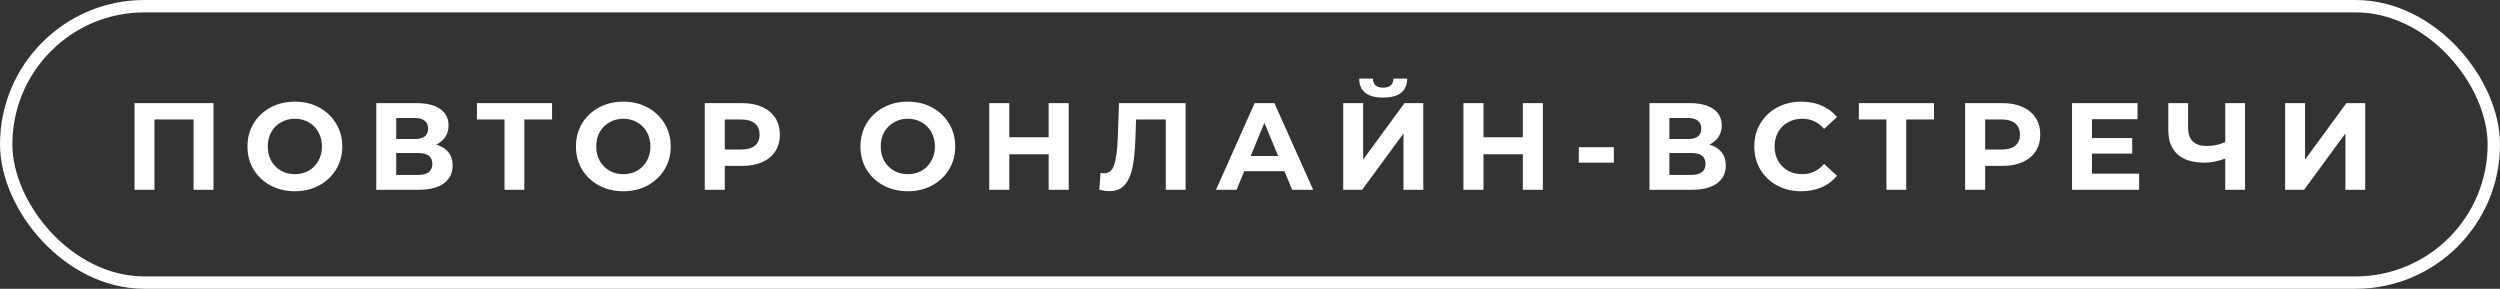 <?xml version="1.0" encoding="UTF-8"?> <svg xmlns="http://www.w3.org/2000/svg" width="303" height="35" viewBox="0 0 303 35" fill="none"><rect x="0" y="0" width="303" height="35" fill="#333333" stroke="none"/> <path d="M25.875 12.5V23H23.46V14.48H18.72V23H16.305V12.5H25.875ZM35.738 23.18C34.648 23.18 33.663 22.945 32.783 22.475C31.913 22.005 31.228 21.36 30.728 20.54C30.238 19.71 29.993 18.78 29.993 17.75C29.993 16.72 30.238 15.795 30.728 14.975C31.228 14.145 31.913 13.495 32.783 13.025C33.663 12.555 34.648 12.32 35.738 12.32C36.828 12.32 37.808 12.555 38.678 13.025C39.548 13.495 40.233 14.145 40.733 14.975C41.233 15.795 41.483 16.72 41.483 17.75C41.483 18.78 41.233 19.71 40.733 20.54C40.233 21.36 39.548 22.005 38.678 22.475C37.808 22.945 36.828 23.18 35.738 23.18ZM35.738 21.11C36.358 21.11 36.918 20.97 37.418 20.69C37.918 20.4 38.308 20 38.588 19.49C38.878 18.98 39.023 18.4 39.023 17.75C39.023 17.1 38.878 16.52 38.588 16.01C38.308 15.5 37.918 15.105 37.418 14.825C36.918 14.535 36.358 14.39 35.738 14.39C35.118 14.39 34.558 14.535 34.058 14.825C33.558 15.105 33.163 15.5 32.873 16.01C32.593 16.52 32.453 17.1 32.453 17.75C32.453 18.4 32.593 18.98 32.873 19.49C33.163 20 33.558 20.4 34.058 20.69C34.558 20.97 35.118 21.11 35.738 21.11ZM52.88 17.525C53.52 17.715 54.01 18.025 54.35 18.455C54.69 18.885 54.86 19.415 54.86 20.045C54.86 20.975 54.505 21.7 53.795 22.22C53.095 22.74 52.09 23 50.78 23H45.605V12.5H50.495C51.715 12.5 52.665 12.735 53.345 13.205C54.025 13.675 54.365 14.345 54.365 15.215C54.365 15.735 54.235 16.195 53.975 16.595C53.715 16.985 53.35 17.295 52.88 17.525ZM48.02 16.85H50.285C50.815 16.85 51.215 16.745 51.485 16.535C51.755 16.315 51.89 15.995 51.89 15.575C51.89 15.165 51.75 14.85 51.47 14.63C51.2 14.41 50.805 14.3 50.285 14.3H48.02V16.85ZM50.69 21.2C51.83 21.2 52.4 20.75 52.4 19.85C52.4 18.98 51.83 18.545 50.69 18.545H48.02V21.2H50.69ZM66.91 14.48H63.55V23H61.15V14.48H57.805V12.5H66.91V14.48ZM75.549 23.18C74.459 23.18 73.474 22.945 72.594 22.475C71.724 22.005 71.039 21.36 70.539 20.54C70.049 19.71 69.804 18.78 69.804 17.75C69.804 16.72 70.049 15.795 70.539 14.975C71.039 14.145 71.724 13.495 72.594 13.025C73.474 12.555 74.459 12.32 75.549 12.32C76.639 12.32 77.619 12.555 78.489 13.025C79.359 13.495 80.044 14.145 80.544 14.975C81.044 15.795 81.294 16.72 81.294 17.75C81.294 18.78 81.044 19.71 80.544 20.54C80.044 21.36 79.359 22.005 78.489 22.475C77.619 22.945 76.639 23.18 75.549 23.18ZM75.549 21.11C76.169 21.11 76.729 20.97 77.229 20.69C77.729 20.4 78.119 20 78.399 19.49C78.689 18.98 78.834 18.4 78.834 17.75C78.834 17.1 78.689 16.52 78.399 16.01C78.119 15.5 77.729 15.105 77.229 14.825C76.729 14.535 76.169 14.39 75.549 14.39C74.929 14.39 74.369 14.535 73.869 14.825C73.369 15.105 72.974 15.5 72.684 16.01C72.404 16.52 72.264 17.1 72.264 17.75C72.264 18.4 72.404 18.98 72.684 19.49C72.974 20 73.369 20.4 73.869 20.69C74.369 20.97 74.929 21.11 75.549 21.11ZM89.961 12.5C90.891 12.5 91.696 12.655 92.376 12.965C93.066 13.275 93.596 13.715 93.966 14.285C94.336 14.855 94.521 15.53 94.521 16.31C94.521 17.08 94.336 17.755 93.966 18.335C93.596 18.905 93.066 19.345 92.376 19.655C91.696 19.955 90.891 20.105 89.961 20.105H87.846V23H85.416V12.5H89.961ZM89.826 18.125C90.556 18.125 91.111 17.97 91.491 17.66C91.871 17.34 92.061 16.89 92.061 16.31C92.061 15.72 91.871 15.27 91.491 14.96C91.111 14.64 90.556 14.48 89.826 14.48H87.846V18.125H89.826ZM110.029 23.18C108.939 23.18 107.954 22.945 107.074 22.475C106.204 22.005 105.519 21.36 105.019 20.54C104.529 19.71 104.284 18.78 104.284 17.75C104.284 16.72 104.529 15.795 105.019 14.975C105.519 14.145 106.204 13.495 107.074 13.025C107.954 12.555 108.939 12.32 110.029 12.32C111.119 12.32 112.099 12.555 112.969 13.025C113.839 13.495 114.524 14.145 115.024 14.975C115.524 15.795 115.774 16.72 115.774 17.75C115.774 18.78 115.524 19.71 115.024 20.54C114.524 21.36 113.839 22.005 112.969 22.475C112.099 22.945 111.119 23.18 110.029 23.18ZM110.029 21.11C110.649 21.11 111.209 20.97 111.709 20.69C112.209 20.4 112.599 20 112.879 19.49C113.169 18.98 113.314 18.4 113.314 17.75C113.314 17.1 113.169 16.52 112.879 16.01C112.599 15.5 112.209 15.105 111.709 14.825C111.209 14.535 110.649 14.39 110.029 14.39C109.409 14.39 108.849 14.535 108.349 14.825C107.849 15.105 107.454 15.5 107.164 16.01C106.884 16.52 106.744 17.1 106.744 17.75C106.744 18.4 106.884 18.98 107.164 19.49C107.454 20 107.849 20.4 108.349 20.69C108.849 20.97 109.409 21.11 110.029 21.11ZM129.526 12.5V23H127.096V18.695H122.326V23H119.896V12.5H122.326V16.64H127.096V12.5H129.526ZM143.693 12.5V23H141.293V14.48H137.693L137.618 16.67C137.568 18.16 137.448 19.37 137.258 20.3C137.068 21.22 136.748 21.93 136.298 22.43C135.858 22.92 135.238 23.165 134.438 23.165C134.108 23.165 133.708 23.11 133.238 23L133.388 20.945C133.518 20.985 133.663 21.005 133.823 21.005C134.403 21.005 134.808 20.665 135.038 19.985C135.268 19.295 135.413 18.22 135.473 16.76L135.623 12.5H143.693ZM155.676 20.75H150.801L149.871 23H147.381L152.061 12.5H154.461L159.156 23H156.606L155.676 20.75ZM154.911 18.905L153.246 14.885L151.581 18.905H154.911ZM162.798 12.5H165.213V19.34L170.223 12.5H172.503V23H170.103V16.175L165.093 23H162.798V12.5ZM167.643 11.825C165.723 11.825 164.753 11.06 164.733 9.53H166.398C166.418 10.26 166.833 10.625 167.643 10.625C168.043 10.625 168.348 10.535 168.558 10.355C168.768 10.165 168.878 9.89 168.888 9.53H170.553C170.543 10.28 170.298 10.85 169.818 11.24C169.338 11.63 168.613 11.825 167.643 11.825ZM186.998 12.5V23H184.568V18.695H179.798V23H177.368V12.5H179.798V16.64H184.568V12.5H186.998ZM191.353 17.84H195.598V19.715H191.353V17.84ZM207.189 17.525C207.829 17.715 208.319 18.025 208.659 18.455C208.999 18.885 209.169 19.415 209.169 20.045C209.169 20.975 208.814 21.7 208.104 22.22C207.404 22.74 206.399 23 205.089 23H199.914V12.5H204.804C206.024 12.5 206.974 12.735 207.654 13.205C208.334 13.675 208.674 14.345 208.674 15.215C208.674 15.735 208.544 16.195 208.284 16.595C208.024 16.985 207.659 17.295 207.189 17.525ZM202.329 16.85H204.594C205.124 16.85 205.524 16.745 205.794 16.535C206.064 16.315 206.199 15.995 206.199 15.575C206.199 15.165 206.059 14.85 205.779 14.63C205.509 14.41 205.114 14.3 204.594 14.3H202.329V16.85ZM204.999 21.2C206.139 21.2 206.709 20.75 206.709 19.85C206.709 18.98 206.139 18.545 204.999 18.545H202.329V21.2H204.999ZM218.306 23.18C217.236 23.18 216.266 22.95 215.396 22.49C214.536 22.02 213.856 21.375 213.356 20.555C212.866 19.725 212.621 18.79 212.621 17.75C212.621 16.71 212.866 15.78 213.356 14.96C213.856 14.13 214.536 13.485 215.396 13.025C216.266 12.555 217.241 12.32 218.321 12.32C219.231 12.32 220.051 12.48 220.781 12.8C221.521 13.12 222.141 13.58 222.641 14.18L221.081 15.62C220.371 14.8 219.491 14.39 218.441 14.39C217.791 14.39 217.211 14.535 216.701 14.825C216.191 15.105 215.791 15.5 215.501 16.01C215.221 16.52 215.081 17.1 215.081 17.75C215.081 18.4 215.221 18.98 215.501 19.49C215.791 20 216.191 20.4 216.701 20.69C217.211 20.97 217.791 21.11 218.441 21.11C219.491 21.11 220.371 20.695 221.081 19.865L222.641 21.305C222.141 21.915 221.521 22.38 220.781 22.7C220.041 23.02 219.216 23.18 218.306 23.18ZM234.397 14.48H231.037V23H228.637V14.48H225.292V12.5H234.397V14.48ZM242.718 12.5C243.648 12.5 244.453 12.655 245.133 12.965C245.823 13.275 246.353 13.715 246.723 14.285C247.093 14.855 247.278 15.53 247.278 16.31C247.278 17.08 247.093 17.755 246.723 18.335C246.353 18.905 245.823 19.345 245.133 19.655C244.453 19.955 243.648 20.105 242.718 20.105H240.603V23H238.173V12.5H242.718ZM242.583 18.125C243.313 18.125 243.868 17.97 244.248 17.66C244.628 17.34 244.818 16.89 244.818 16.31C244.818 15.72 244.628 15.27 244.248 14.96C243.868 14.64 243.313 14.48 242.583 14.48H240.603V18.125H242.583ZM259.261 21.05V23H251.131V12.5H259.066V14.45H253.546V16.73H258.421V18.62H253.546V21.05H259.261ZM272.099 12.5V23H269.699V19.22C268.789 19.55 267.944 19.715 267.164 19.715C265.754 19.715 264.674 19.38 263.924 18.71C263.174 18.03 262.799 17.055 262.799 15.785V12.5H265.199V15.515C265.199 16.235 265.389 16.78 265.769 17.15C266.159 17.51 266.719 17.69 267.449 17.69C268.249 17.69 268.999 17.535 269.699 17.225V12.5H272.099ZM276.959 12.5H279.374V19.34L284.384 12.5H286.664V23H284.264V16.175L279.254 23H276.959V12.5Z" fill="white"></path> <rect x="0.75" y="0.75" width="301.5" height="33.5" rx="16.75" stroke="white" stroke-width="1.5"></rect> </svg> 